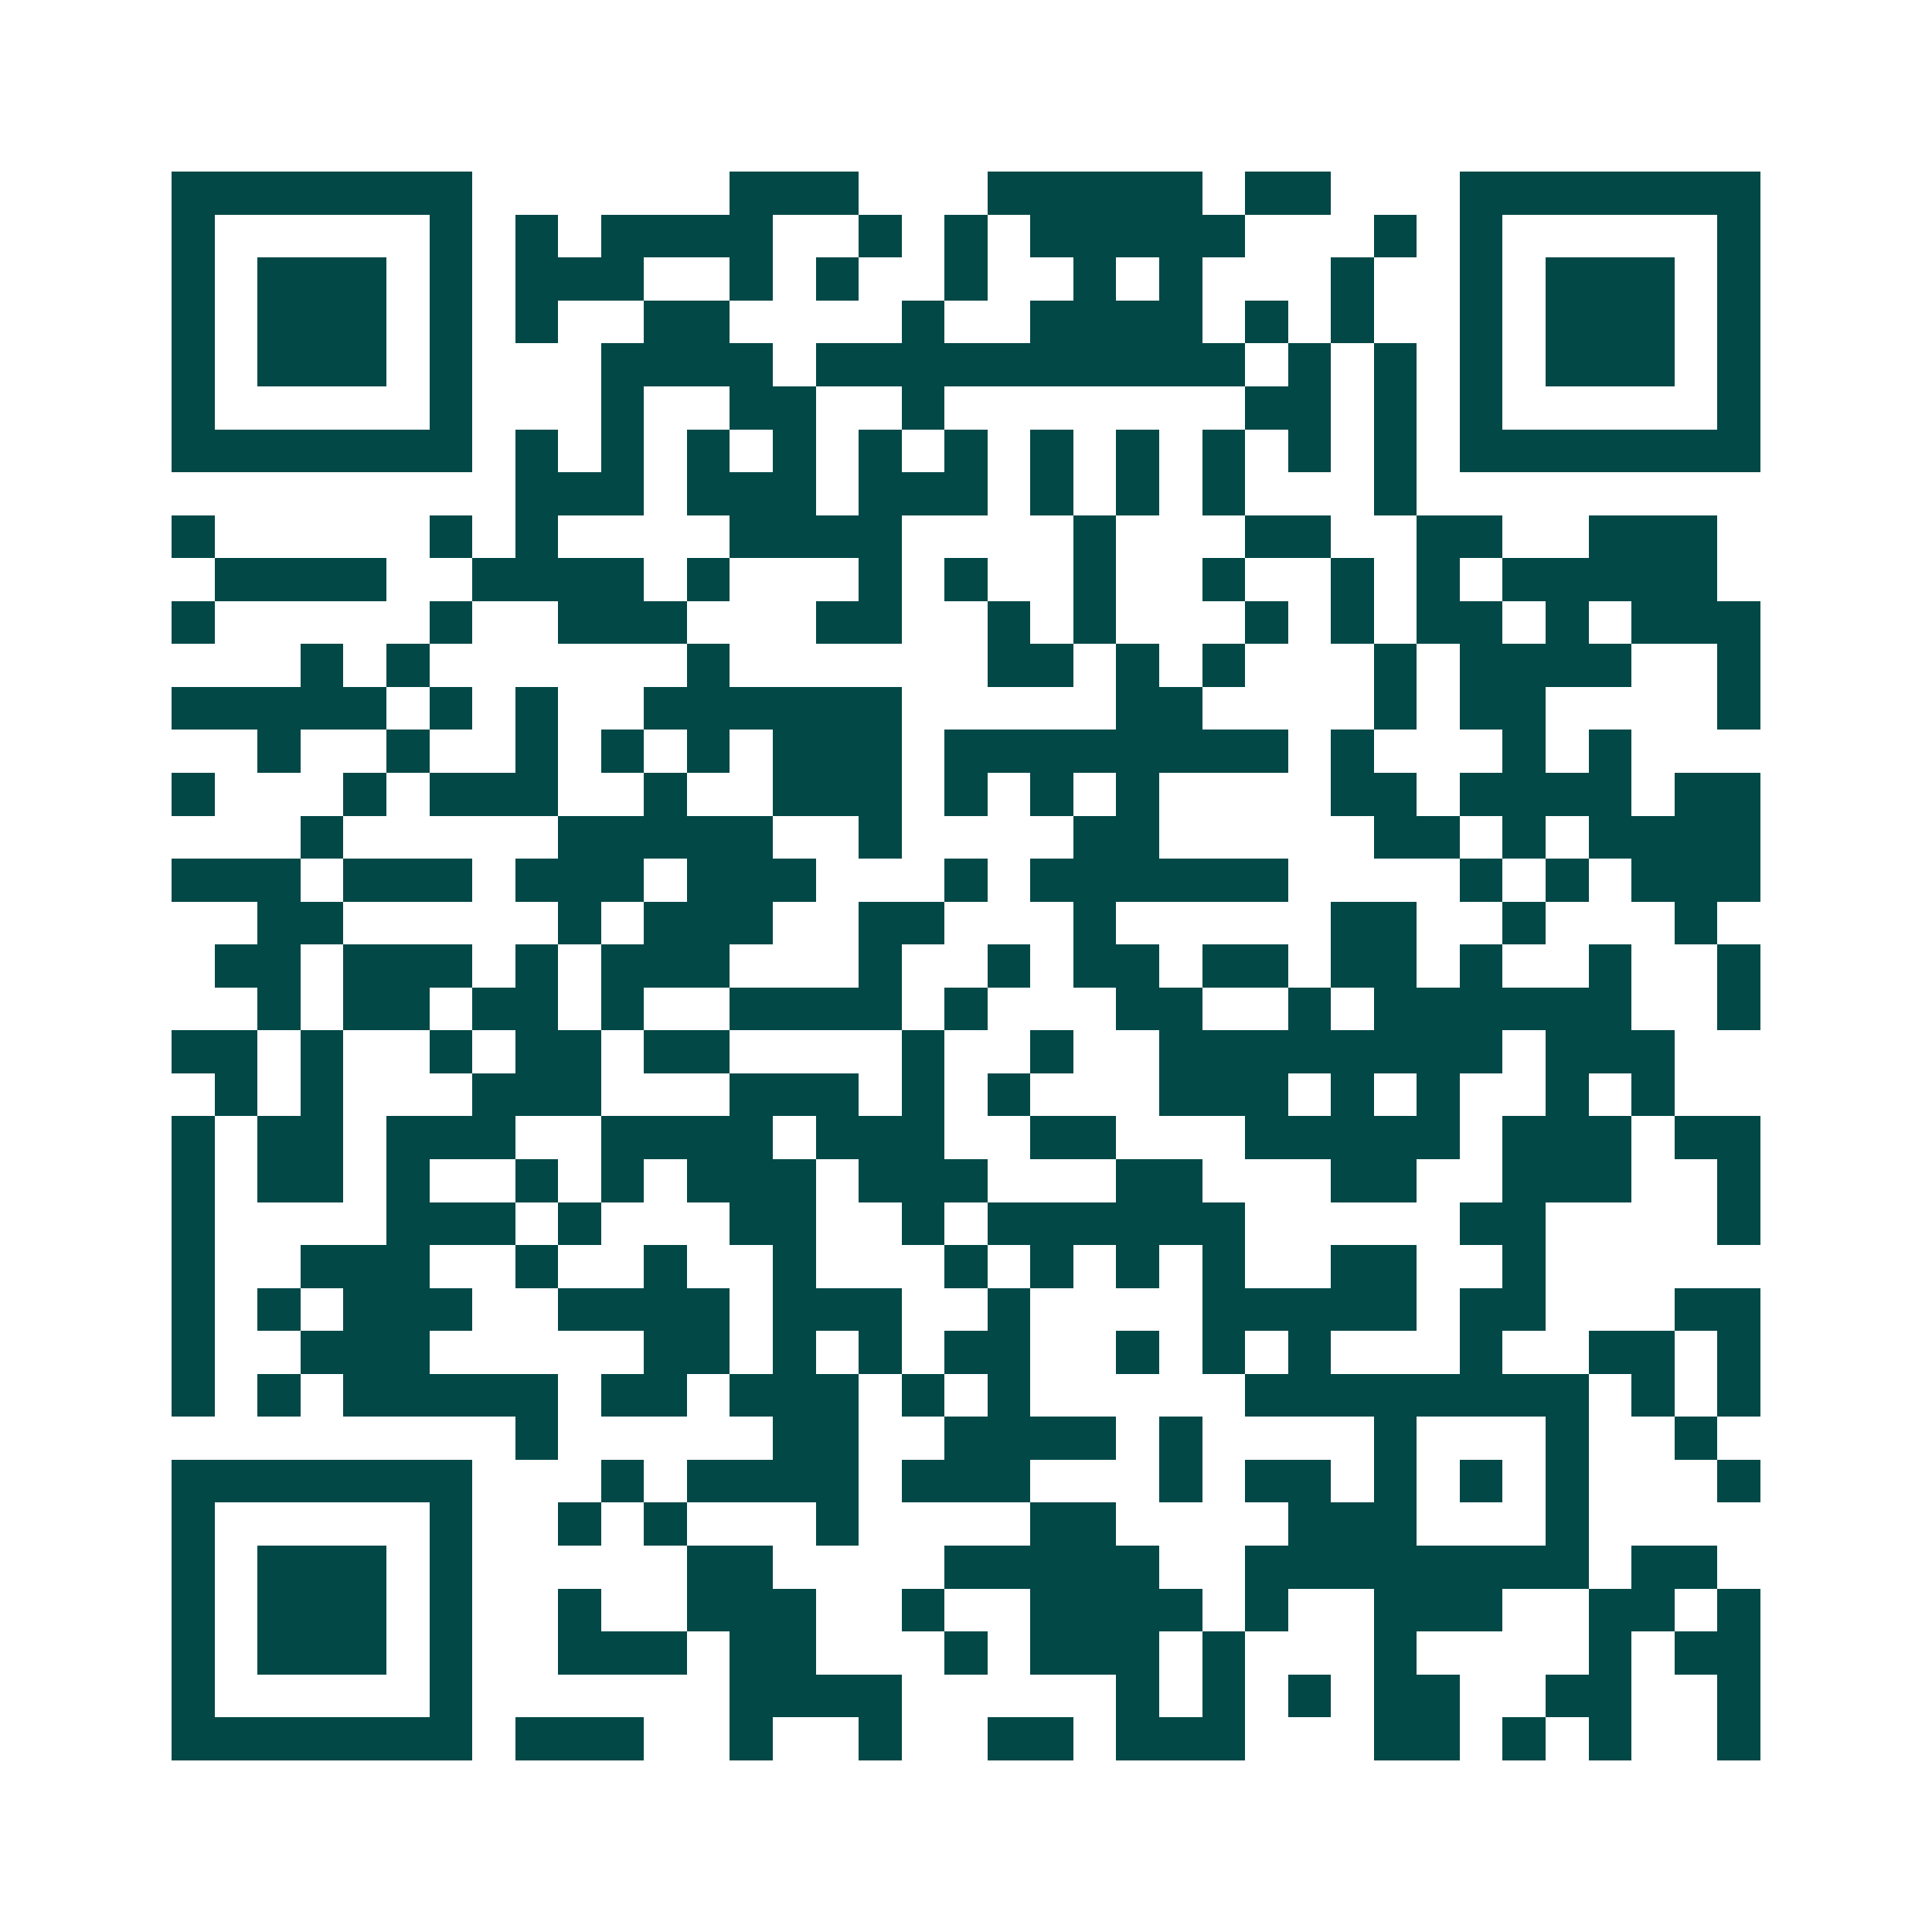 <svg xmlns="http://www.w3.org/2000/svg" width="200" height="200" viewBox="0 0 45 45" shape-rendering="crispEdges"><path fill="#ffffff" d="M0 0h45v45H0z"/><path stroke="#014847" d="M4 4.5h7m6 0h3m3 0h5m1 0h2m3 0h7M4 5.5h1m5 0h1m1 0h1m1 0h4m2 0h1m1 0h1m1 0h5m3 0h1m1 0h1m5 0h1M4 6.5h1m1 0h3m1 0h1m1 0h3m2 0h1m1 0h1m2 0h1m2 0h1m1 0h1m3 0h1m2 0h1m1 0h3m1 0h1M4 7.5h1m1 0h3m1 0h1m1 0h1m2 0h2m4 0h1m2 0h4m1 0h1m1 0h1m2 0h1m1 0h3m1 0h1M4 8.5h1m1 0h3m1 0h1m3 0h4m1 0h10m1 0h1m1 0h1m1 0h1m1 0h3m1 0h1M4 9.5h1m5 0h1m3 0h1m2 0h2m2 0h1m7 0h2m1 0h1m1 0h1m5 0h1M4 10.5h7m1 0h1m1 0h1m1 0h1m1 0h1m1 0h1m1 0h1m1 0h1m1 0h1m1 0h1m1 0h1m1 0h1m1 0h7M12 11.5h3m1 0h3m1 0h3m1 0h1m1 0h1m1 0h1m3 0h1M4 12.5h1m5 0h1m1 0h1m4 0h4m4 0h1m3 0h2m2 0h2m2 0h3M5 13.5h4m2 0h4m1 0h1m3 0h1m1 0h1m2 0h1m2 0h1m2 0h1m1 0h1m1 0h5M4 14.5h1m5 0h1m2 0h3m3 0h2m2 0h1m1 0h1m3 0h1m1 0h1m1 0h2m1 0h1m1 0h3M7 15.5h1m1 0h1m6 0h1m6 0h2m1 0h1m1 0h1m3 0h1m1 0h4m2 0h1M4 16.5h5m1 0h1m1 0h1m2 0h6m5 0h2m4 0h1m1 0h2m4 0h1M6 17.5h1m2 0h1m2 0h1m1 0h1m1 0h1m1 0h3m1 0h8m1 0h1m3 0h1m1 0h1M4 18.5h1m3 0h1m1 0h3m2 0h1m2 0h3m1 0h1m1 0h1m1 0h1m4 0h2m1 0h4m1 0h2M7 19.5h1m5 0h5m2 0h1m4 0h2m5 0h2m1 0h1m1 0h4M4 20.5h3m1 0h3m1 0h3m1 0h3m3 0h1m1 0h6m4 0h1m1 0h1m1 0h3M6 21.5h2m5 0h1m1 0h3m2 0h2m3 0h1m5 0h2m2 0h1m3 0h1M5 22.5h2m1 0h3m1 0h1m1 0h3m3 0h1m2 0h1m1 0h2m1 0h2m1 0h2m1 0h1m2 0h1m2 0h1M6 23.5h1m1 0h2m1 0h2m1 0h1m2 0h4m1 0h1m3 0h2m2 0h1m1 0h6m2 0h1M4 24.5h2m1 0h1m2 0h1m1 0h2m1 0h2m4 0h1m2 0h1m2 0h8m1 0h3M5 25.5h1m1 0h1m3 0h3m3 0h3m1 0h1m1 0h1m3 0h3m1 0h1m1 0h1m2 0h1m1 0h1M4 26.5h1m1 0h2m1 0h3m2 0h4m1 0h3m2 0h2m3 0h5m1 0h3m1 0h2M4 27.5h1m1 0h2m1 0h1m2 0h1m1 0h1m1 0h3m1 0h3m3 0h2m3 0h2m2 0h3m2 0h1M4 28.5h1m4 0h3m1 0h1m3 0h2m2 0h1m1 0h6m5 0h2m4 0h1M4 29.5h1m2 0h3m2 0h1m2 0h1m2 0h1m3 0h1m1 0h1m1 0h1m1 0h1m2 0h2m2 0h1M4 30.5h1m1 0h1m1 0h3m2 0h4m1 0h3m2 0h1m4 0h5m1 0h2m3 0h2M4 31.5h1m2 0h3m5 0h2m1 0h1m1 0h1m1 0h2m2 0h1m1 0h1m1 0h1m3 0h1m2 0h2m1 0h1M4 32.5h1m1 0h1m1 0h5m1 0h2m1 0h3m1 0h1m1 0h1m5 0h8m1 0h1m1 0h1M12 33.5h1m5 0h2m2 0h4m1 0h1m4 0h1m3 0h1m2 0h1M4 34.5h7m3 0h1m1 0h4m1 0h3m3 0h1m1 0h2m1 0h1m1 0h1m1 0h1m3 0h1M4 35.5h1m5 0h1m2 0h1m1 0h1m3 0h1m4 0h2m4 0h3m3 0h1M4 36.5h1m1 0h3m1 0h1m5 0h2m4 0h5m2 0h8m1 0h2M4 37.5h1m1 0h3m1 0h1m2 0h1m2 0h3m2 0h1m2 0h4m1 0h1m2 0h3m2 0h2m1 0h1M4 38.5h1m1 0h3m1 0h1m2 0h3m1 0h2m3 0h1m1 0h3m1 0h1m3 0h1m4 0h1m1 0h2M4 39.5h1m5 0h1m6 0h4m5 0h1m1 0h1m1 0h1m1 0h2m2 0h2m2 0h1M4 40.5h7m1 0h3m2 0h1m2 0h1m2 0h2m1 0h3m3 0h2m1 0h1m1 0h1m2 0h1"/></svg>
